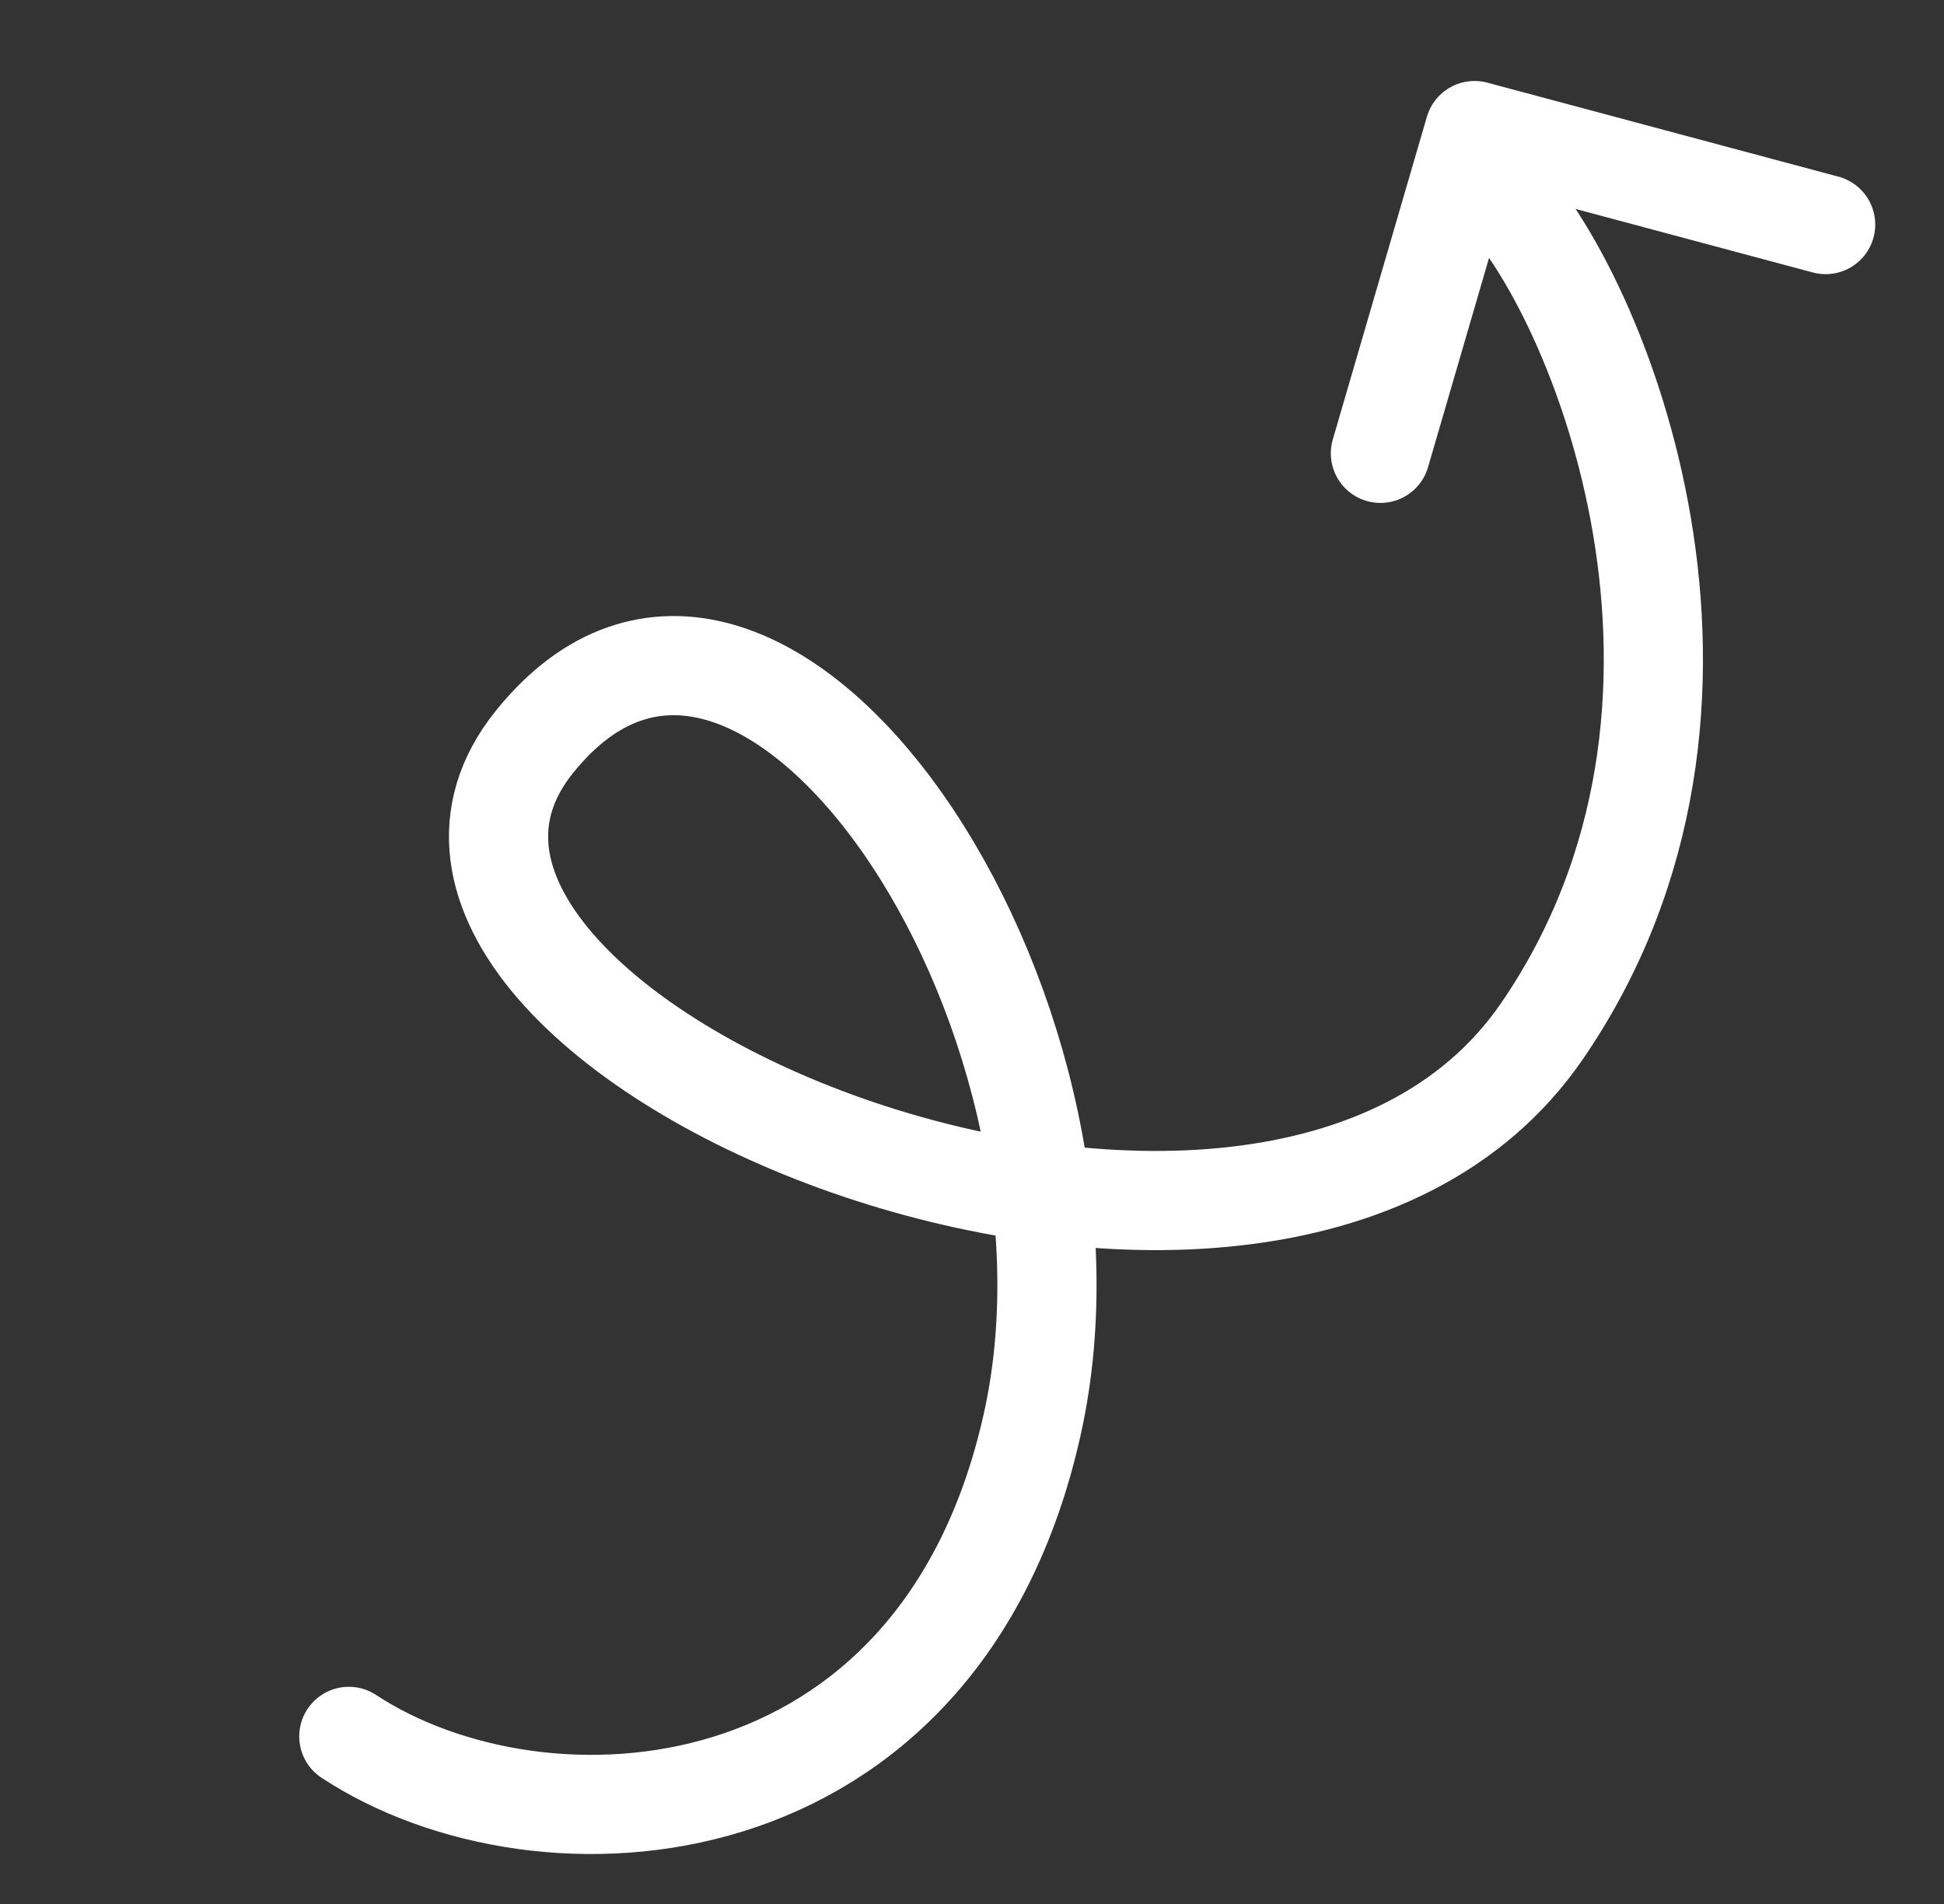 <svg xmlns="http://www.w3.org/2000/svg" width="98" height="96" viewBox="0 0 98 96" fill="none"><rect x="0" y="0" width="98" height="96" fill="#333333" stroke="none"/><path d="M17.585 87.549C27.324 93.96 47.366 92.794 52.037 71.811C56.709 50.829 38.23 23.321 26.928 37.423C15.249 51.995 63.833 72.245 77.731 51.995C89.034 35.525 80.65 14.692 75.395 9.446" stroke="white" stroke-width="5" stroke-linecap="round" stroke-linejoin="round"></path><path d="M69.589 22.858L74.333 6.583L92.033 11.323" stroke="white" stroke-width="5" stroke-linecap="round" stroke-linejoin="round"></path></svg>